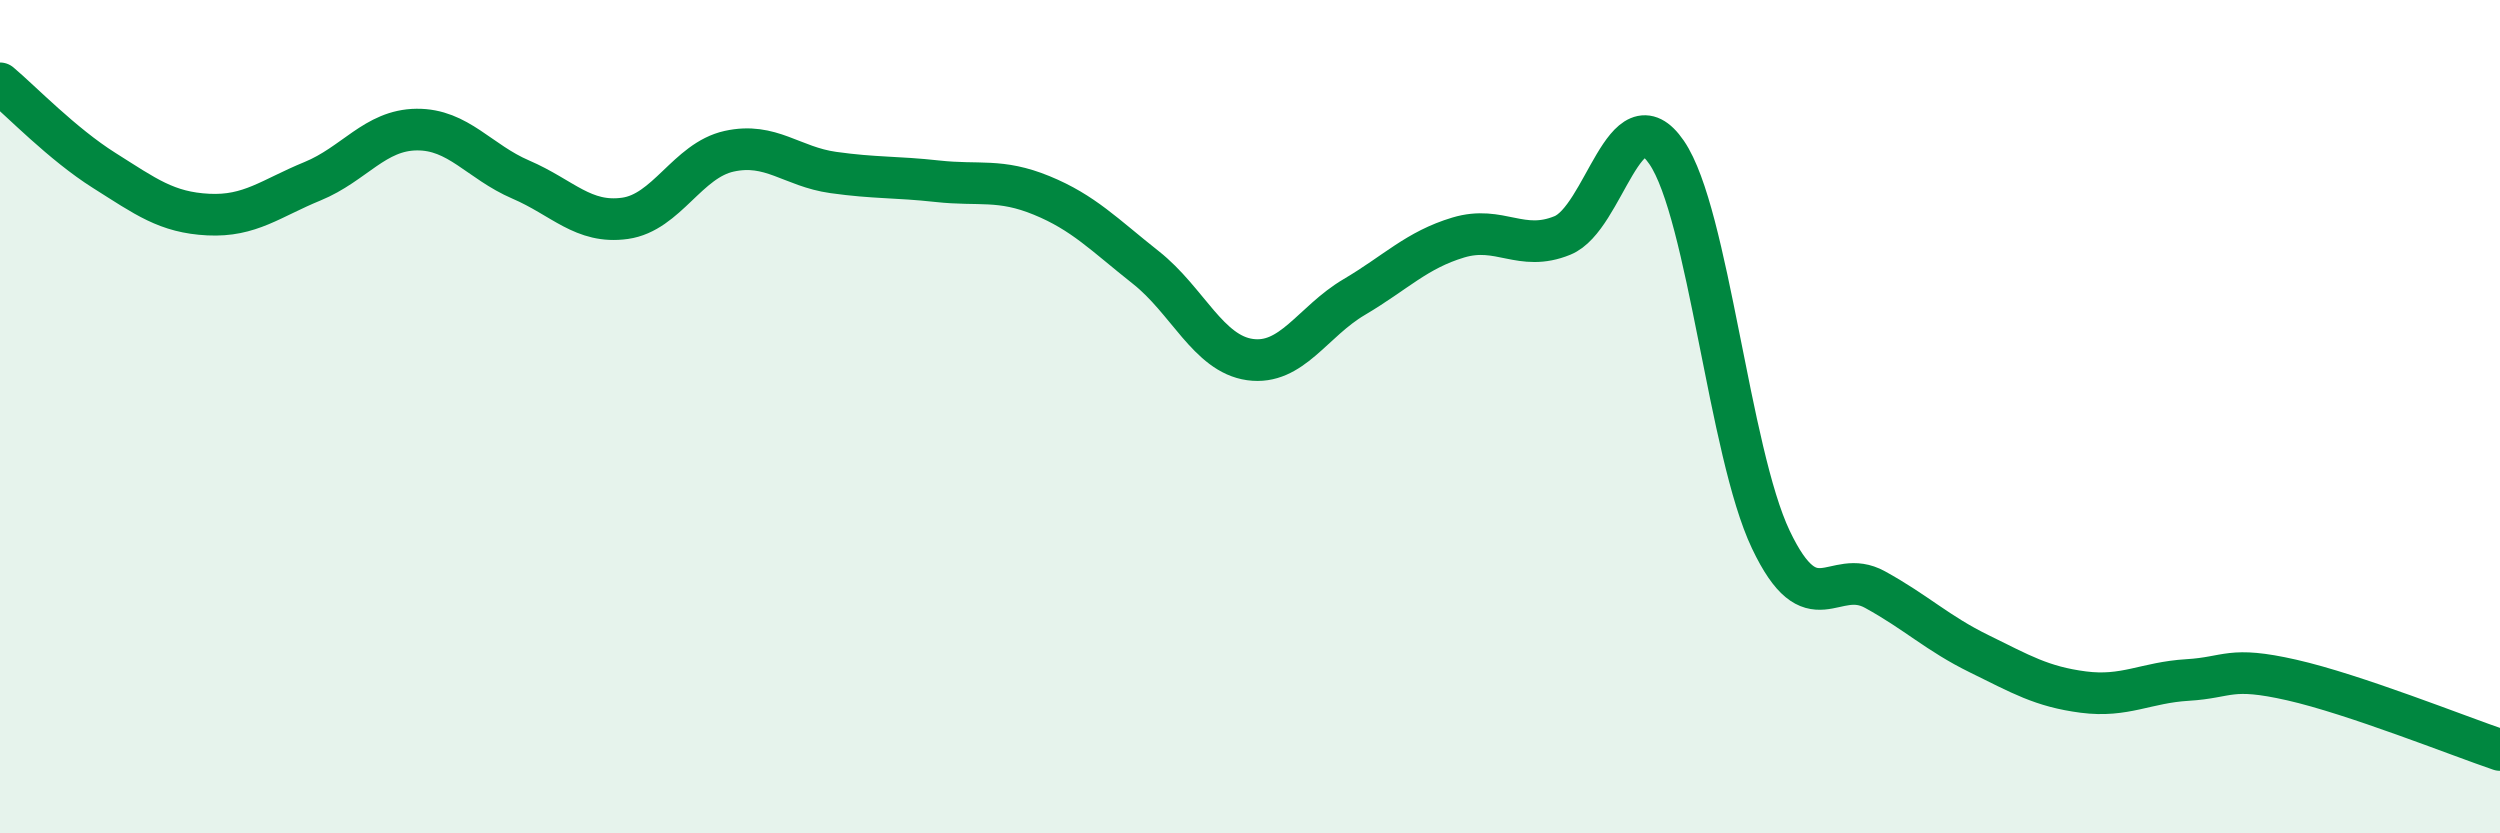 
    <svg width="60" height="20" viewBox="0 0 60 20" xmlns="http://www.w3.org/2000/svg">
      <path
        d="M 0,2 C 0.5,2.42 1.5,3.46 2.5,4.09 C 3.5,4.72 4,5.1 5,5.15 C 6,5.2 6.5,4.76 7.5,4.35 C 8.5,3.94 9,3.12 10,3.11 C 11,3.1 11.5,3.88 12.5,4.31 C 13.5,4.74 14,5.38 15,5.24 C 16,5.1 16.5,3.85 17.5,3.63 C 18.5,3.41 19,4 20,4.14 C 21,4.28 21.5,4.24 22.5,4.35 C 23.5,4.46 24,4.28 25,4.69 C 26,5.1 26.5,5.63 27.5,6.42 C 28.5,7.21 29,8.49 30,8.63 C 31,8.77 31.5,7.72 32.5,7.13 C 33.5,6.54 34,6 35,5.7 C 36,5.4 36.5,6.06 37.5,5.65 C 38.5,5.24 39,2.2 40,3.66 C 41,5.12 41.5,10.85 42.5,12.95 C 43.5,15.05 44,13.6 45,14.15 C 46,14.7 46.5,15.2 47.5,15.69 C 48.5,16.18 49,16.48 50,16.61 C 51,16.74 51.5,16.38 52.5,16.32 C 53.5,16.26 53.5,15.98 55,16.32 C 56.5,16.66 59,17.66 60,18L60 20L0 20Z"
        fill="#008740"
        opacity="0.1"
        stroke-linecap="round"
        stroke-linejoin="round"
      />
      <path
        d="M 0,2 C 0.5,2.42 1.5,3.46 2.5,4.09 C 3.5,4.72 4,5.1 5,5.15 C 6,5.2 6.5,4.76 7.5,4.35 C 8.5,3.94 9,3.12 10,3.11 C 11,3.1 11.5,3.88 12.5,4.31 C 13.5,4.74 14,5.38 15,5.24 C 16,5.1 16.5,3.85 17.5,3.63 C 18.5,3.41 19,4 20,4.14 C 21,4.28 21.5,4.24 22.5,4.35 C 23.5,4.46 24,4.28 25,4.69 C 26,5.1 26.5,5.63 27.5,6.42 C 28.5,7.21 29,8.49 30,8.63 C 31,8.77 31.5,7.72 32.5,7.13 C 33.5,6.54 34,6 35,5.7 C 36,5.4 36.5,6.06 37.5,5.65 C 38.5,5.24 39,2.2 40,3.66 C 41,5.12 41.5,10.85 42.5,12.95 C 43.5,15.05 44,13.6 45,14.15 C 46,14.7 46.5,15.2 47.5,15.69 C 48.5,16.18 49,16.48 50,16.61 C 51,16.74 51.5,16.38 52.5,16.32 C 53.5,16.26 53.5,15.98 55,16.32 C 56.5,16.66 59,17.66 60,18"
        stroke="#008740"
        stroke-width="1"
        fill="none"
        stroke-linecap="round"
        stroke-linejoin="round"
      />
    </svg>
  